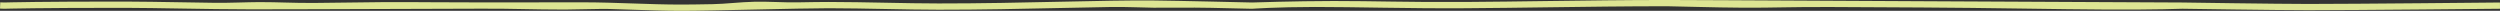 <?xml version="1.0" encoding="UTF-8"?><svg id="a" xmlns="http://www.w3.org/2000/svg" width="3200.58" height="13.86" viewBox="0 0 3200.58 13.86"><rect x="0" y="0" width="3200.58" height="13.86" fill="#333333" stroke="none"/><defs><style>.b{fill:#dde593;}.b,.c{stroke-width:0px;}.c{fill:#fff;}</style></defs><path class="c" d="m3200.54,7.22s-46.05.46-99.78.92c-53.73.46-115.13.92-145.83.92-20.12,0-60.36-.46-95.56-.92-35.21-.46-65.39-.92-65.39-.92,0,0-41.14-.2-103.45-.5-62.31-.3-145.8-.71-230.49-1.14-73.63-.37-148.69-.77-208.53-1.07s-104.45-.51-117.18-.51c-45.24,0-88.5.49-131.17,1.06s-84.76,1.2-127.68,1.48c-72.37.47-140.52.64-190.59.7-50.07.05-82.04-.01-82.04-.01,0,0-23.73-.57-51.42-1.18-27.69-.61-59.33-1.26-75.16-1.4-33.01-.31-75.98.67-123.56,1.71s-99.74,2.14-151.14,2.1c-21.4-.02-44.99-.48-69.02-.95-24.03-.46-48.5-.93-71.66-.95-19.1-.02-56.61.82-94.29,1.66s-75.53,1.68-95.33,1.67c-19.66,0-40.61-.71-61.49-1.41s-41.7-1.41-61.12-1.44c-75.91-.1-152.48.13-225.2.38s-141.57.54-202.05.57c-26.22.01-55.66-.44-83.66-.91s-54.57-.95-75.07-.99c-55.2-.1-94.57.19-120.15.5s-37.36.66-37.36.66l-2.51-.11-2.51-.11"/><path class="b" d="m871.58,13.86h-.29c-9.96,0-20.32-.19-30.79-.46s-21.05-.63-31.45-.98c-10.13-.34-20.44-.69-30.6-.95s-45.85.78-55.44.77c-44.25-.06-62.65-1.24-106.24-1.13s-86.73.26-129.15.41c-29.76.11-58.7.21-86.5.29s-54.47.14-79.69.15c-14.4,0-29.61-.14-45.1-.34s-31.24-.45-46.74-.71c-12.45-.21-24.56-.41-35.86-.57s-21.8-.26-31.04-.28c-54.52-.1-93.75.19-119.41.5s-37.74.65-37.98.66h-.07s-.07,0-.07,0l-2.58-.11-2.58-.11.17-4,.17-4,2.44.1,2.44.1c1.51-.04,14.33-.38,40.06-.69s64.34-.57,117.43-.47c9.27.02,19.79.12,31.11.28s23.44.36,35.91.57c15.48.26,31.22.54,46.68.74s41.11-.89,55.48-.92c25.22-.01,41.42,1.16,69.22,1.08s62.13-.97,91.89-1.08c42.42-.15,80.16.48,123.76.38s87.66-.15,131.92-.1c9.65.01,19.72.2,29.93.46s20.55.62,30.71.96c10.37.35,20.91.71,31.34.98s20.73.45,30.63.46c9.89.01,24.47-.2,41.24-.52s34.71-2.67,53.33-3.09c18.42-.41,38.18,1.1,54.7.79s30.82-.52,40.36-.51c11.82.01,24.02.14,36.3.32s24.65.42,36.82.66c11.98.23,23.64.46,34.91.63s22.17.28,32.64.29c26.49.03,53.38-.26,79.65-.68s51.94-.99,75.99-1.51c23.36-.51,45.13-.99,65.06-1.3s38.02-.46,54.02-.31c15.66.15,47.08.79,74.71,1.4s51.46,1.18,51.93,1.19c.6,0,54.2-1.86,104.29-1.92s96.68,1.69,168.21,1.23c17.67-.12,35.38-.29,52.97-.5s35.03-.44,52.2-.68c24.7-.33,49.82-.67,75.42-.93s51.68-.43,78.3-.43c9.39,0,36.37.12,73.89.3s85.6.43,137.19.7c18.5.1,37.51.19,56.72.29s38.62.2,57.93.3c84.69.43,168.18.84,230.49,1.14s103.45.5,103.45.5c.62,0,30.92.47,66.03.93s75.03.92,94.9.92c30.34,0,91.27-.46,144.85-.92s99.8-.92,100.72-.93l.04,4,.04,4c-.92,0-47.15.47-100.74.93s-114.54.92-144.9.92c-19.9,0-59.85-.46-94.98-.92s-65.43-.92-66.03-.93h0s-34.43,1.32-96.73,1.02-152.48-2.22-237.17-2.65c-19.31-.1-38.72-.2-57.93-.3s-38.21-.2-56.72-.29c-51.59-.27-75.46,1.05-112.98.87s-88.68-1.86-98.06-1.86c-26.59,0-52.65.17-78.23.43s-50.69.6-75.38.93c-17.17.23-34.63.47-52.22.68s-35.31.39-53,.5c-71.55.47-141.91-1.68-192.03-1.62s-80,2.31-80.64,2.31c-.52-.01-24.36-.59-51.97-1.19s-58.5-.02-74.12-.17c-15.94-.15-34.5-1.23-54.39-.92s-41.63.79-64.96,1.3c-24.07.53-49.75,1.09-76.05,1.52s-53.22.71-79.78.68c-10.51,0-21.43-.12-32.73-.29s-22.97-.4-34.97-.63c-12.15-.23-24.5-.47-36.76-.66s-24.43-.31-36.21-.32c-9.5,0-23.76.21-40.25.52s-35.2.72-53.6,1.13c-18.56.41-37.43.83-54.16,1.15s-31.32.53-41.31.53Z"/></svg>